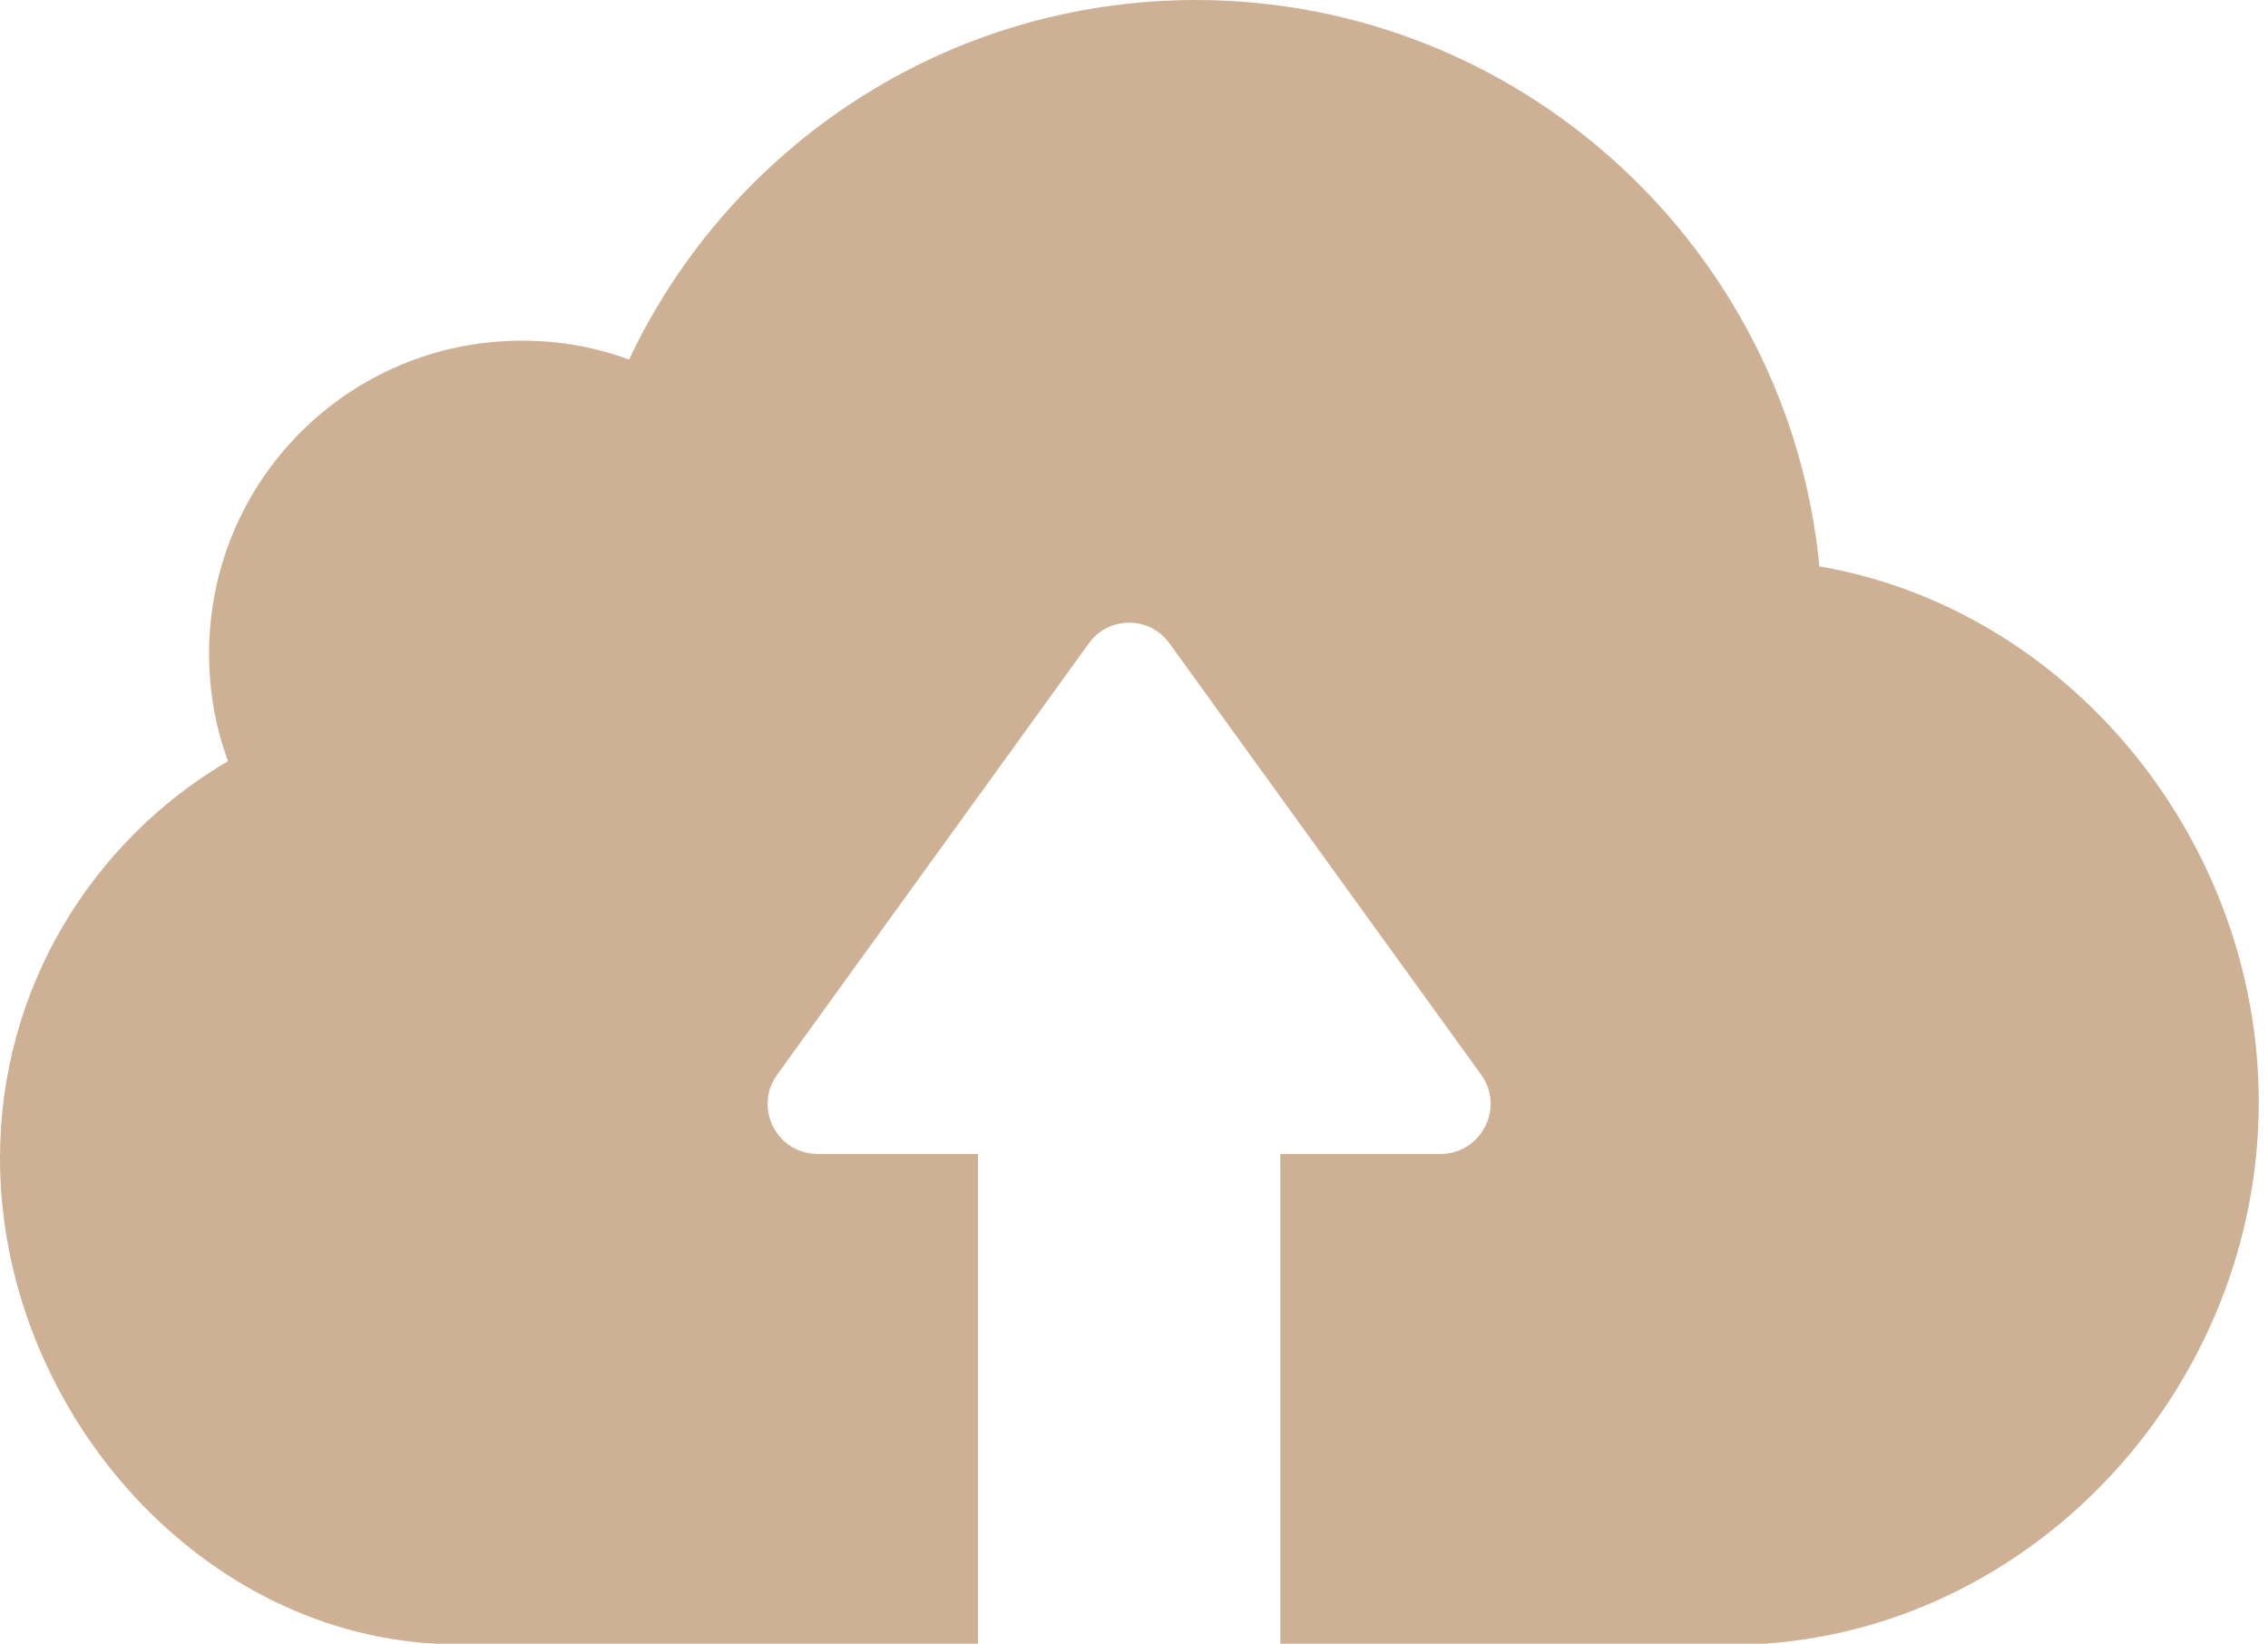 <svg width="69" height="50" viewBox="0 0 69 50" fill="none" xmlns="http://www.w3.org/2000/svg">
<path d="M53.695 50.002H38.951V35.104H43.824C45.059 35.104 45.79 33.7 45.059 32.689L35.581 19.574C34.977 18.732 33.728 18.732 33.124 19.574L23.646 32.689C22.916 33.7 23.632 35.104 24.882 35.104H29.754V50.002H13.241C5.869 49.595 0 42.7 0 35.23C0 30.077 2.794 25.584 6.937 23.154C6.557 22.13 6.361 21.034 6.361 19.883C6.361 14.617 10.615 10.363 15.881 10.363C17.018 10.363 18.114 10.559 19.139 10.938C22.186 4.479 28.757 0 36.396 0C46.281 0.014 54.425 7.582 55.352 17.229C62.948 18.535 68.719 25.57 68.719 33.531C68.719 42.041 62.092 49.412 53.695 50.002Z" fill="#CEB194"/>
</svg>
